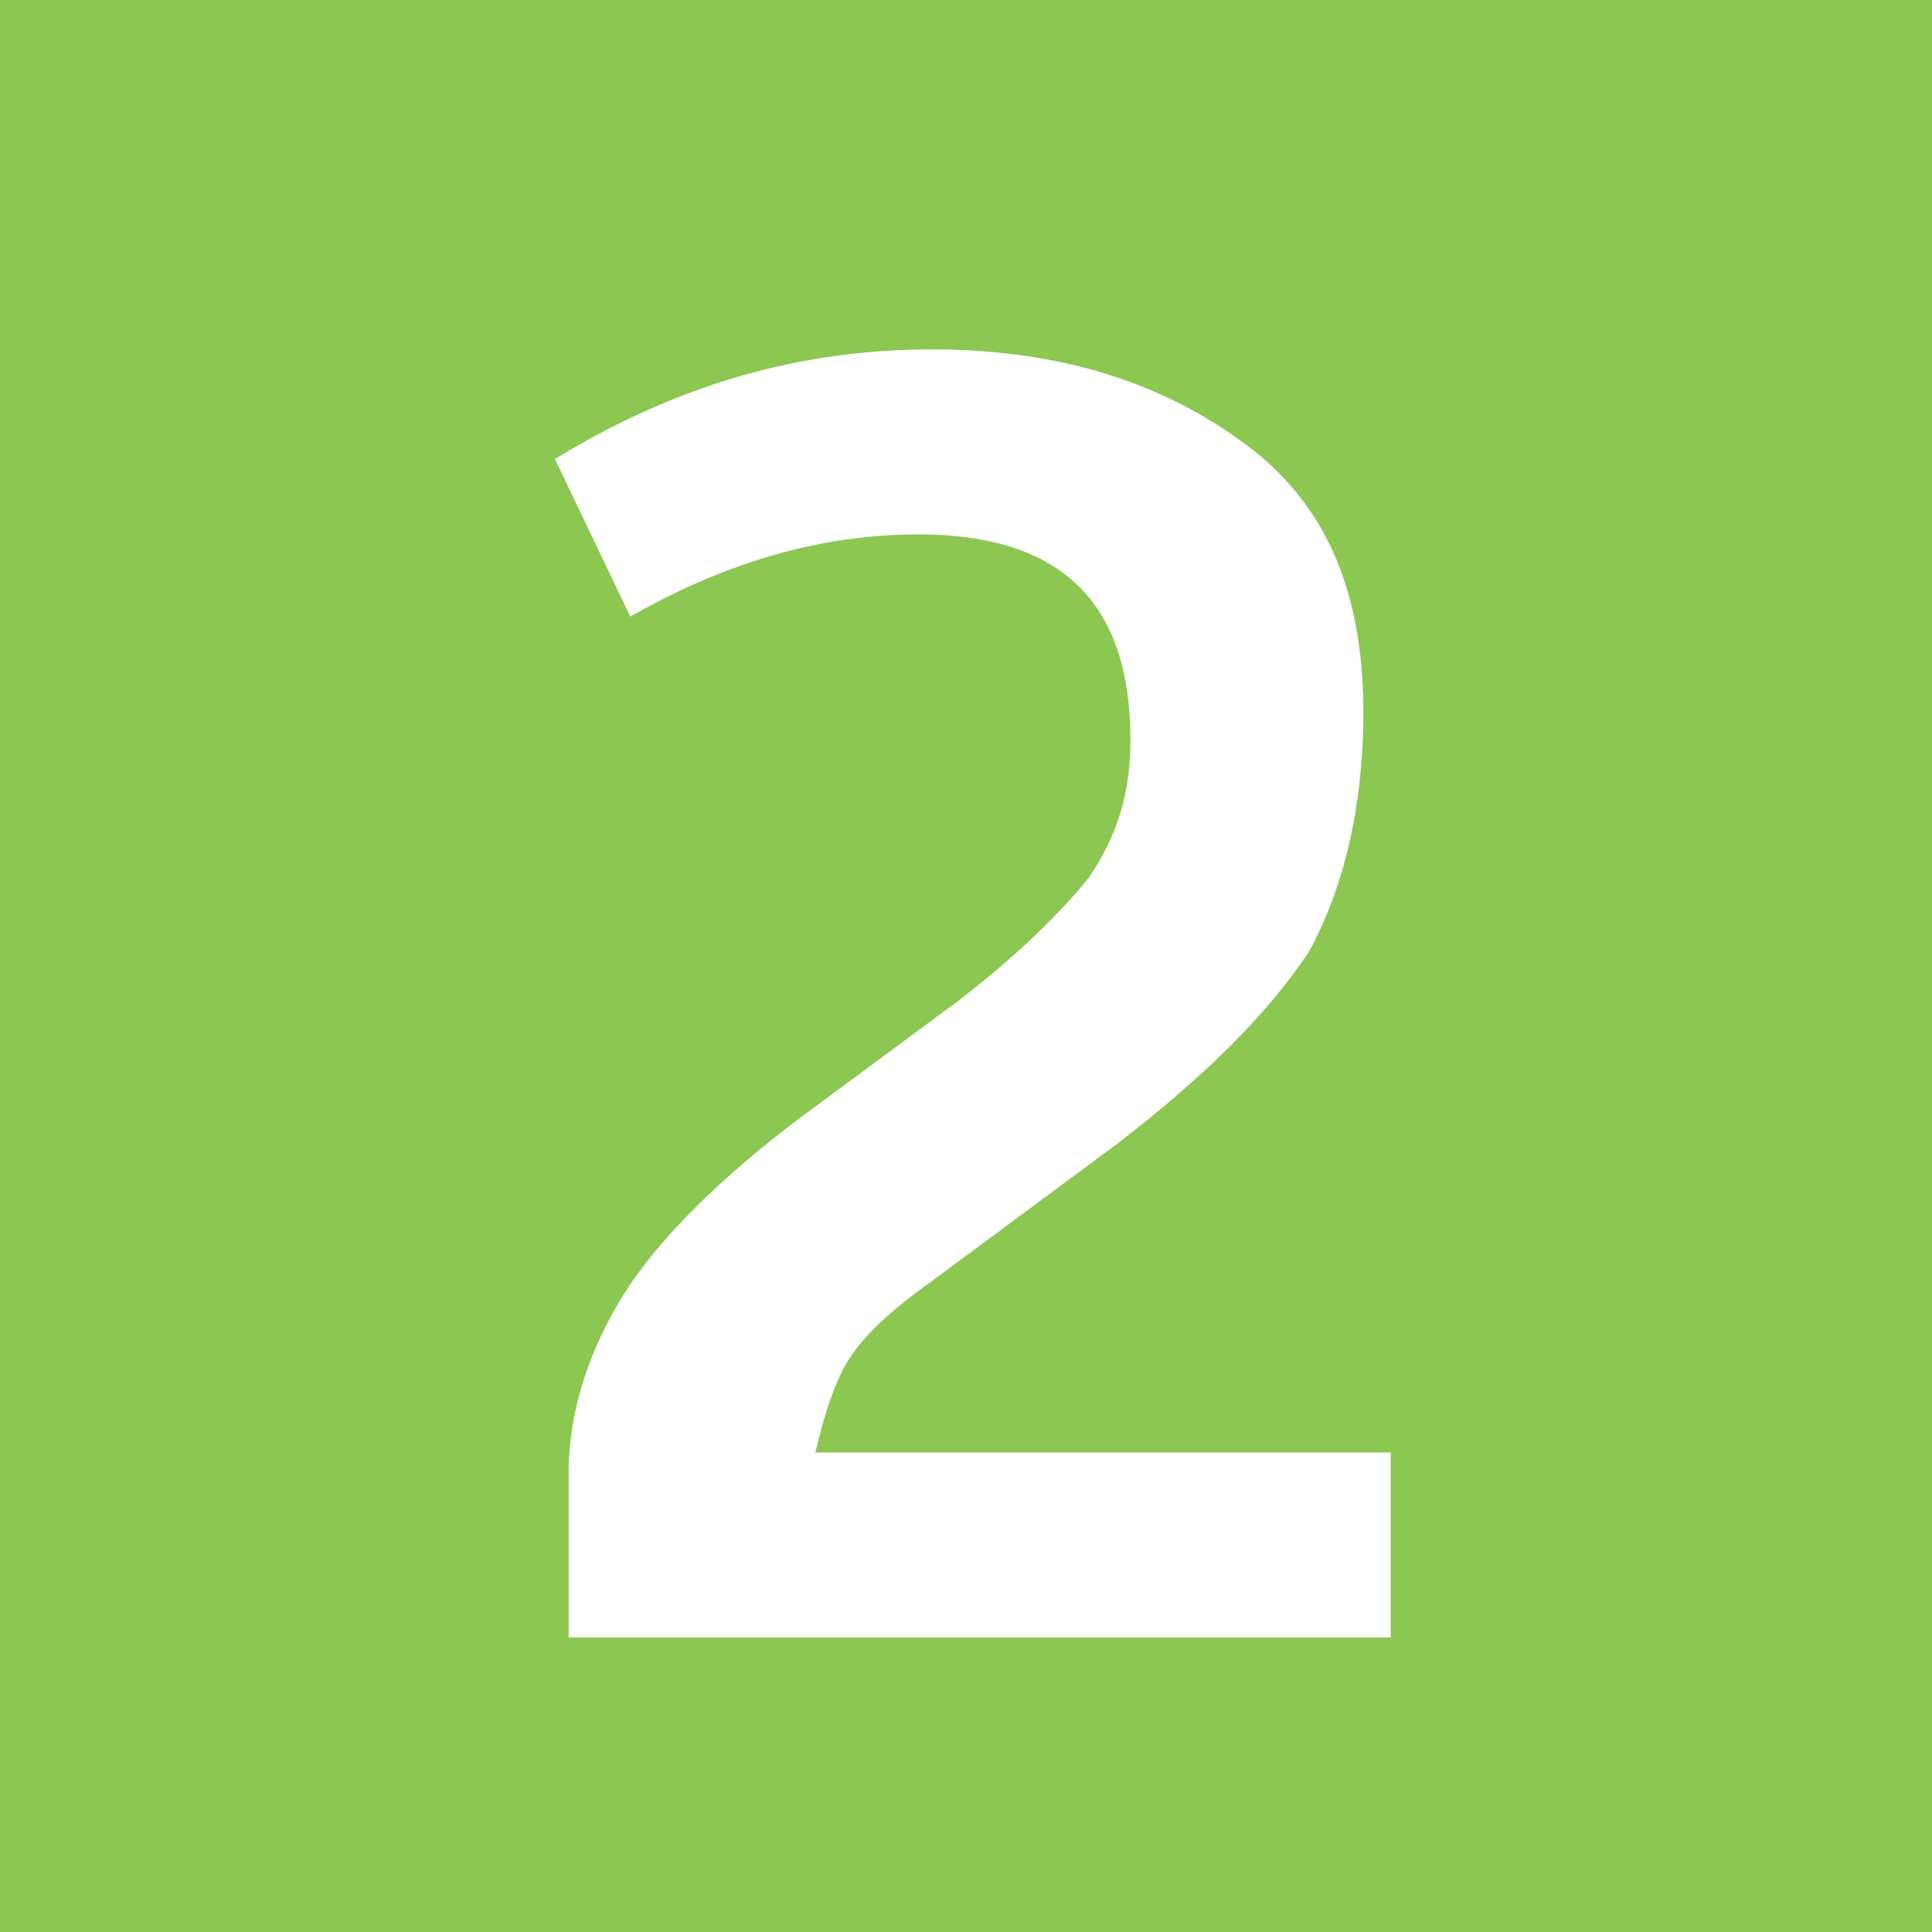 <?xml version="1.0" encoding="UTF-8"?><svg id="a" xmlns="http://www.w3.org/2000/svg" viewBox="0 0 28.2 28.2"><defs><style>.b{fill:#fff;}.b,.c{fill-rule:evenodd;}.c{fill:#8bc751;}</style></defs><path class="c" d="M0,0H28.2V28.2H0V0Z"/><path class="b" d="M8.3,23.9v-2.4c0-.9,.3-1.8,.8-2.6s1.4-1.7,2.6-2.6l2.3-1.7c.9-.7,1.5-1.3,1.9-1.8,.4-.6,.6-1.2,.6-2,0-2-1-3-3.1-3-1.4,0-2.8,.4-4.2,1.2l-1.1-2.3c1.8-1.1,3.6-1.6,5.5-1.6s3.4,.5,4.6,1.4c1.2,.9,1.7,2.2,1.7,3.9,0,1.4-.3,2.6-.8,3.5-.6,.9-1.5,1.8-2.8,2.8l-2.7,2c-.7,.5-1.1,.9-1.3,1.3s-.3,.8-.4,1.2h8.4v2.7H8.3Z"/></svg>